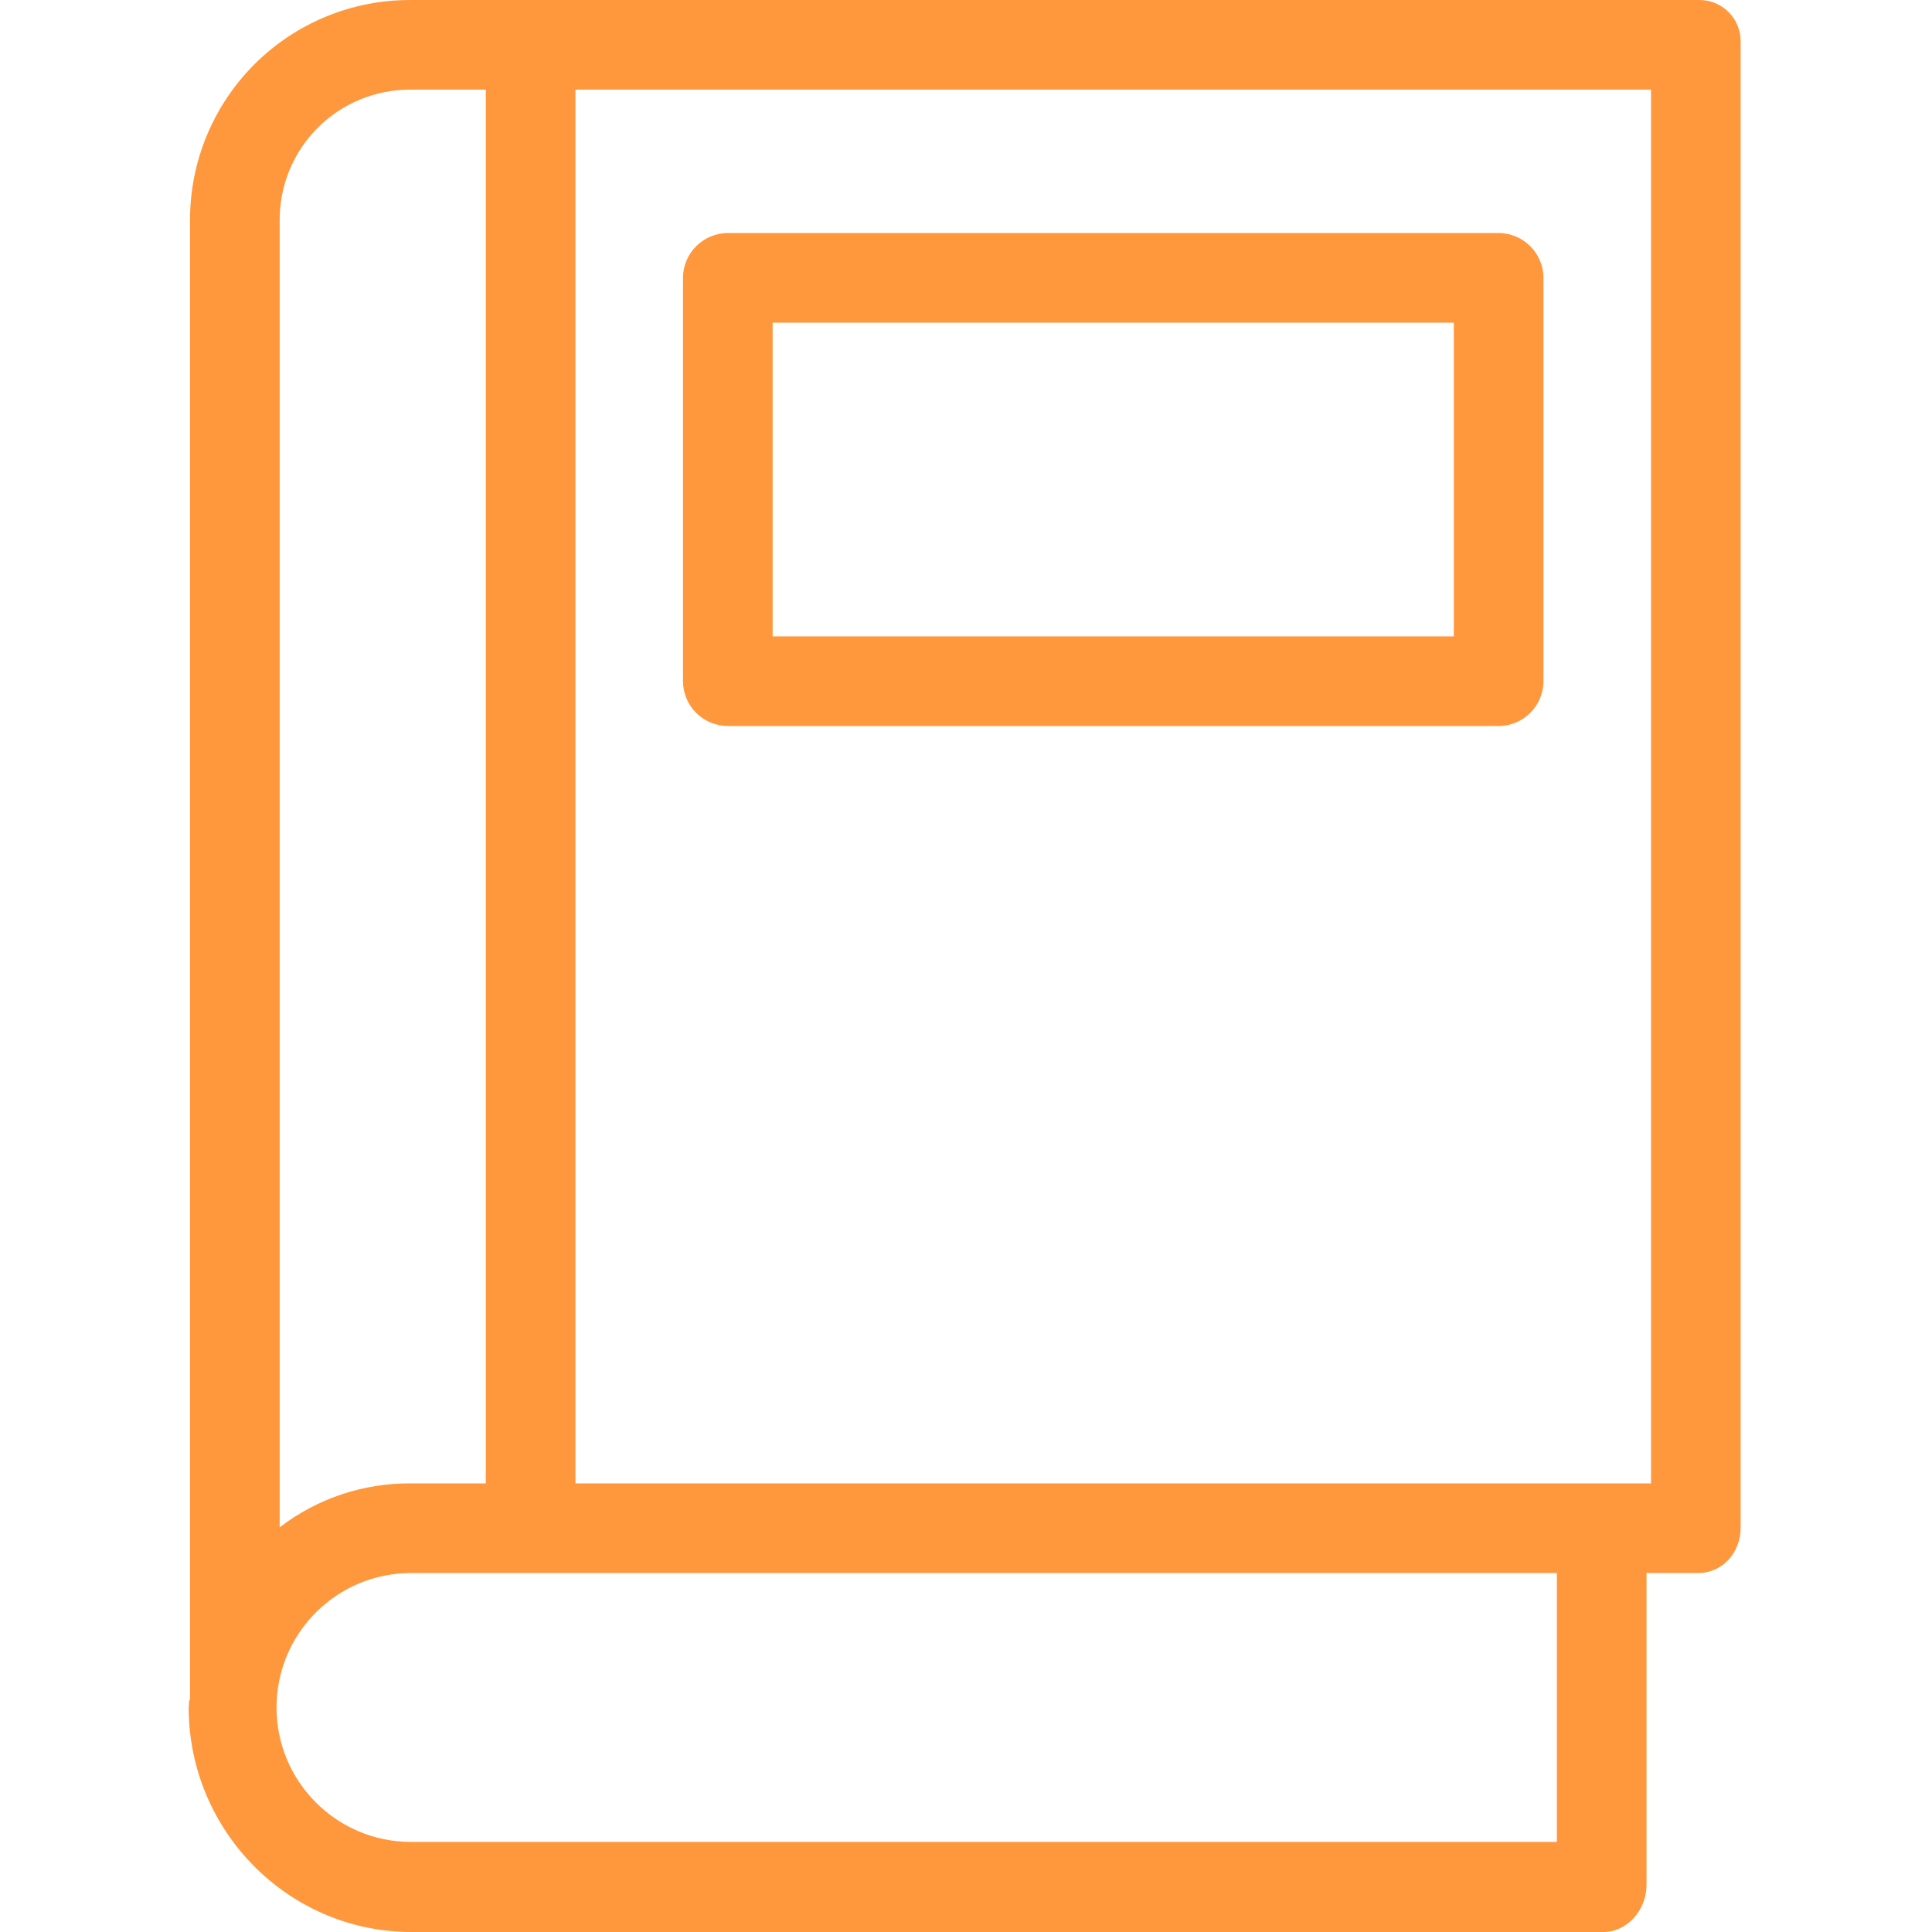 <?xml version="1.0" encoding="UTF-8"?> <svg xmlns="http://www.w3.org/2000/svg" height="512px" viewBox="-42 0 431 431.105" width="512px"> <g> <path d="m336.852.004h-287.199c-13.098-.074-25.68 5.094-34.945 14.359-9.262 9.262-14.43 21.844-14.355 34.941v329.801c0 .199-.199.301-.199.5 0 .398-.102 1-.102 1.398 0 27.5 22.203 50.102 49.703 50.102h265.898c5.5 0 9.699-5 9.699-10.5v-69.602h11.5c5.5 0 9.5-4.598 9.5-10.098v-331.402c.086-2.543-.887-5.012-2.688-6.812-1.801-1.801-4.266-2.773-6.812-2.687zm-316.5 49.301c-.074-7.793 2.988-15.289 8.5-20.801 5.512-5.508 13.008-8.574 20.801-8.5h16.699v311h-16.699c-10.586-.094-20.902 3.355-29.301 9.801zm285 361.699h-255.699c-16.566 0-30-13.43-30-30 0-16.566 13.434-30 30-30h255.699zm21-80h-240v-311h240zm0 0" data-original="#000000" class="active-path" data-old_color="#000000" fill="#FF973C"></path> <path d="m302.352 62.004c-.016-5.516-4.484-9.984-10-10h-172c-5.516.016-9.984 4.484-10 10v90c.016 5.52 4.484 9.984 10 10h172c5.516-.016 9.984-4.48 10-10zm-172 10h152v70h-152zm0 0" data-original="#000000" class="active-path" data-old_color="#000000" fill="#FF973C"></path> </g> </svg> 